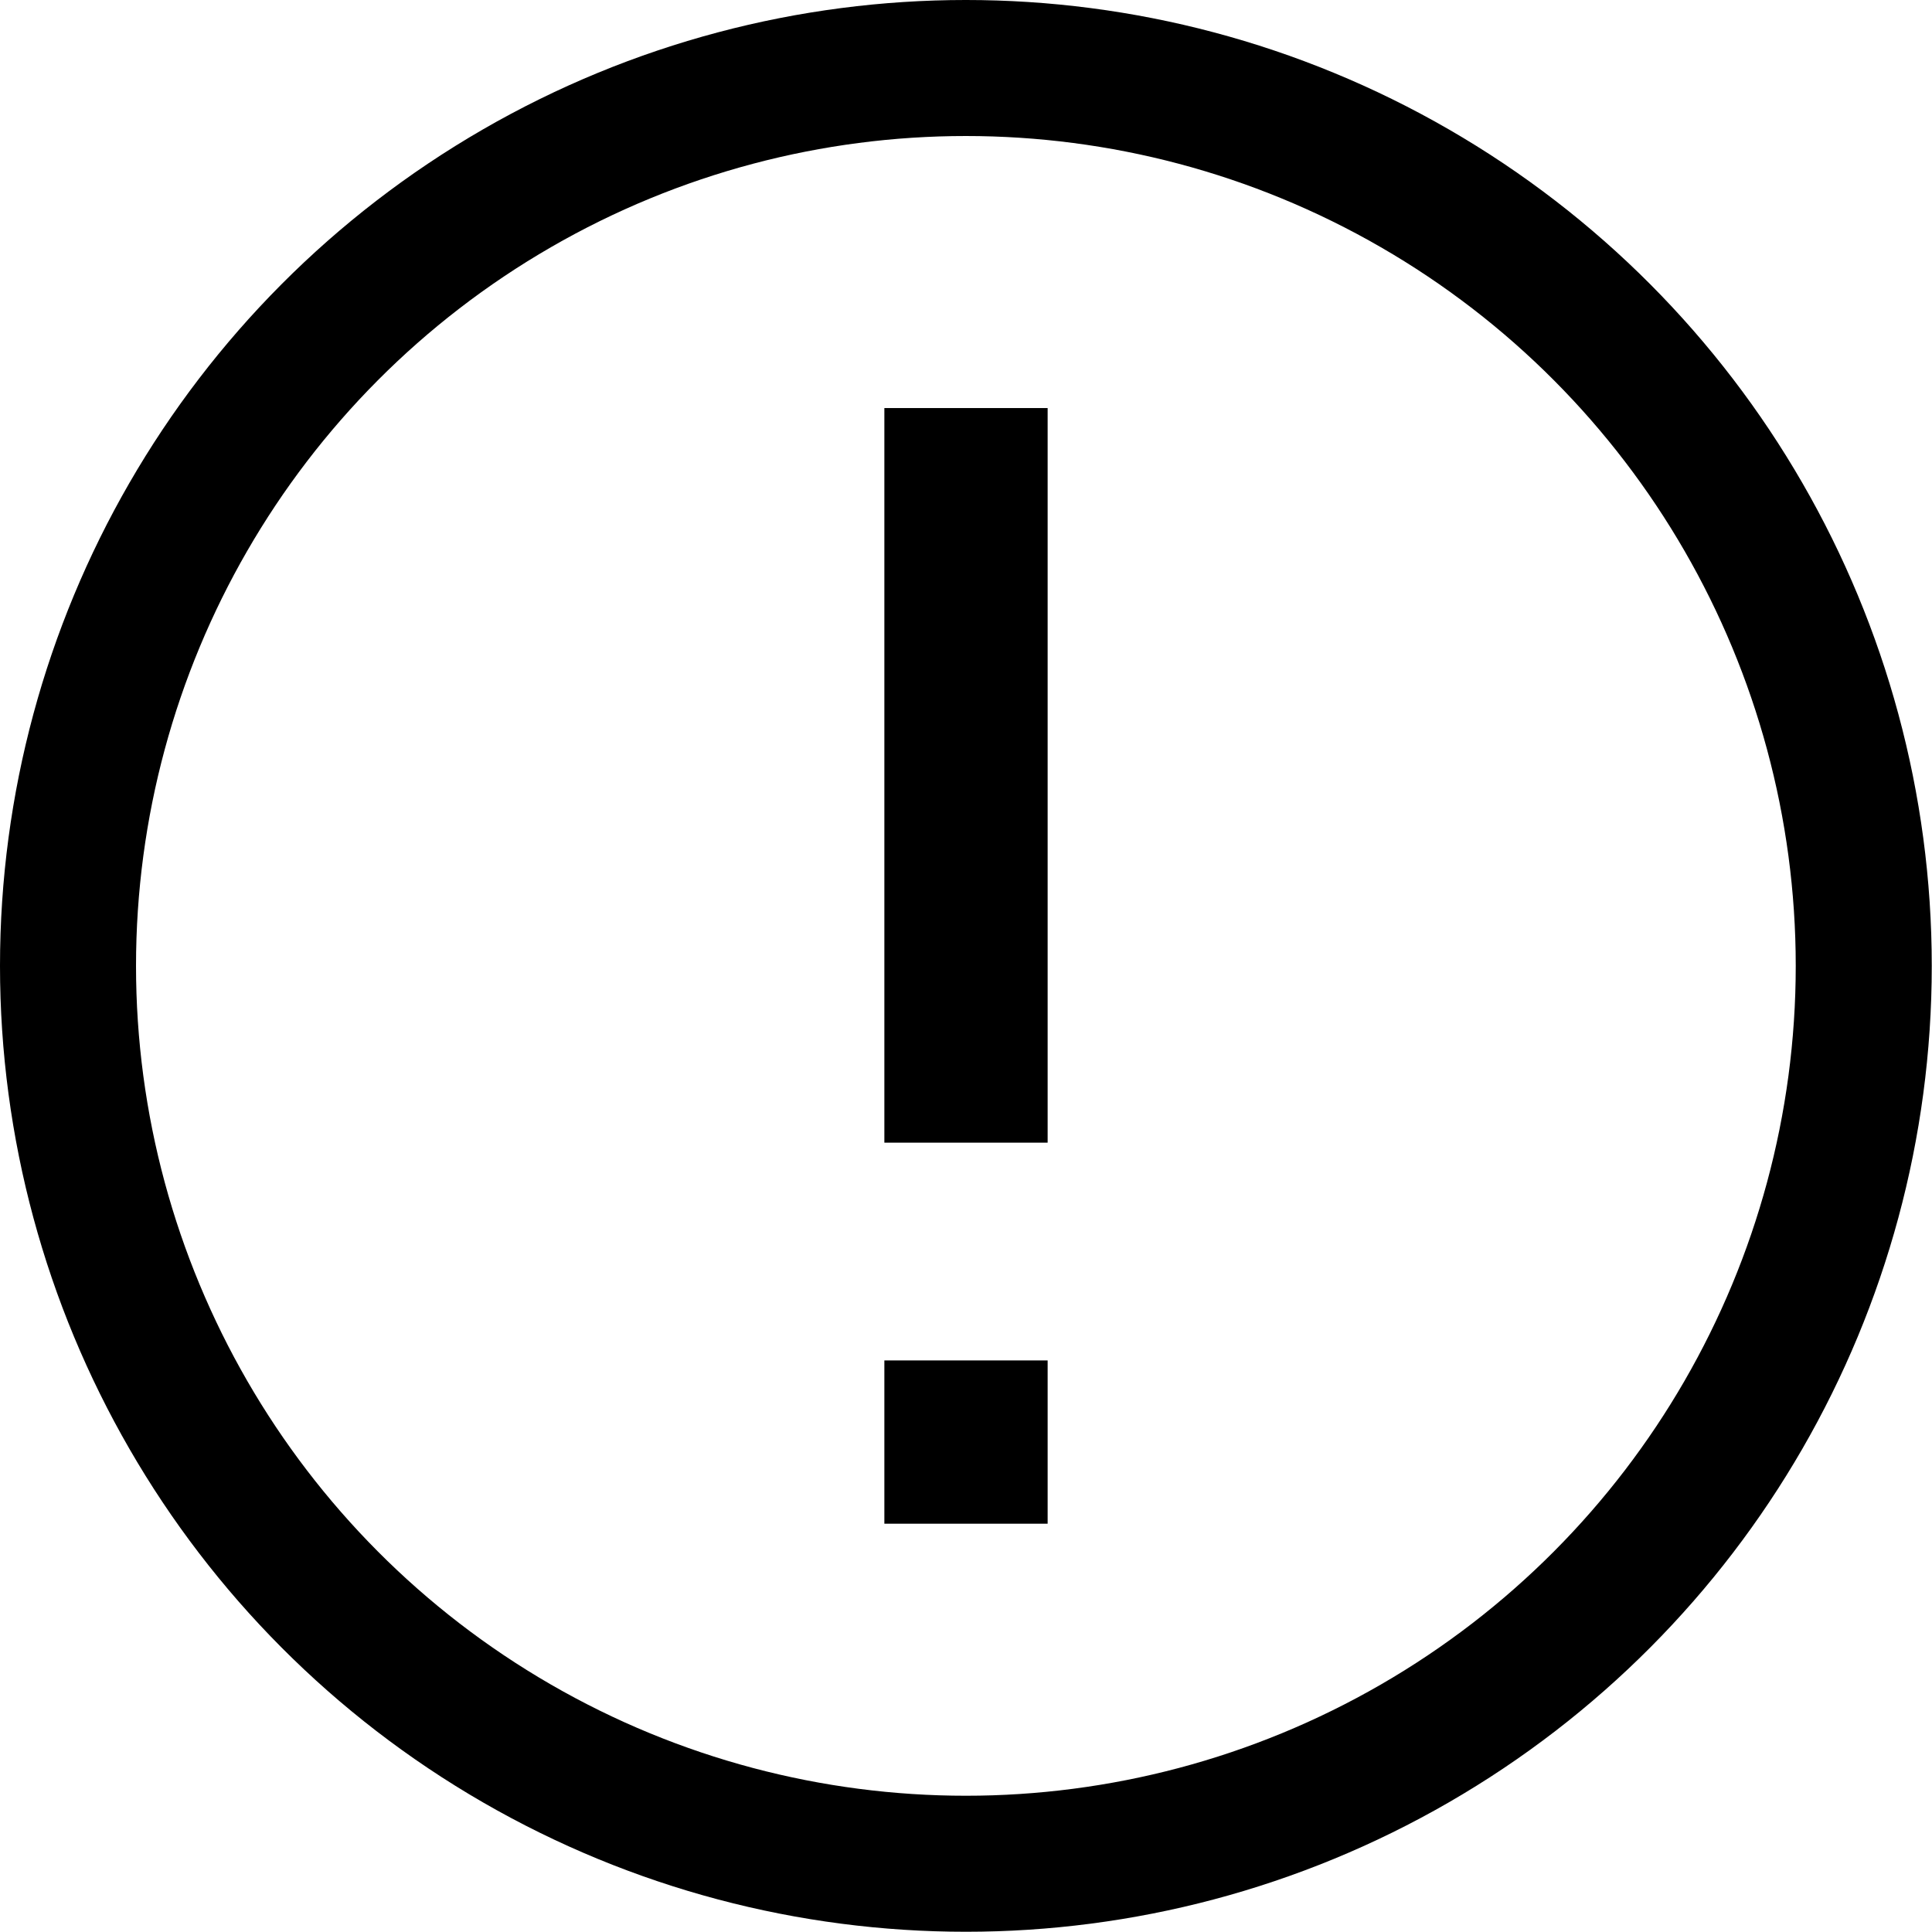 <?xml version="1.0" encoding="UTF-8"?>
<!DOCTYPE svg PUBLIC "-//W3C//DTD SVG 1.1//EN" "http://www.w3.org/Graphics/SVG/1.1/DTD/svg11.dtd">
<!-- Creator: CorelDRAW 2017 -->
<svg xmlns="http://www.w3.org/2000/svg" xml:space="preserve" width="12.023mm" height="12.023mm" version="1.1" style="shape-rendering:geometricPrecision; text-rendering:geometricPrecision; image-rendering:optimizeQuality; fill-rule:evenodd; clip-rule:evenodd"
viewBox="0 0 81.53 81.53"
 xmlns:xlink="http://www.w3.org/1999/xlink">
 <defs>
  <style type="text/css">
   <![CDATA[
    .str0 {stroke:black;stroke-width:5.74;stroke-miterlimit:22.926}
    .fil1 {fill:none}
    .fil0 {fill:black}
   ]]>
  </style>
 </defs>
 <g id="Слой_x0020_1">
  <g id="_2873006615408">
   <g>
    <rect class="fil0" x="37.32" y="17.22" width="6.89" height="31"/>
    <rect class="fil0" x="37.32" y="57.41" width="6.89" height="6.89"/>
   </g>
   <circle class="fil1 str0" cx="40.76" cy="40.76" r="37.89"/>
  </g>
 </g>
</svg>
